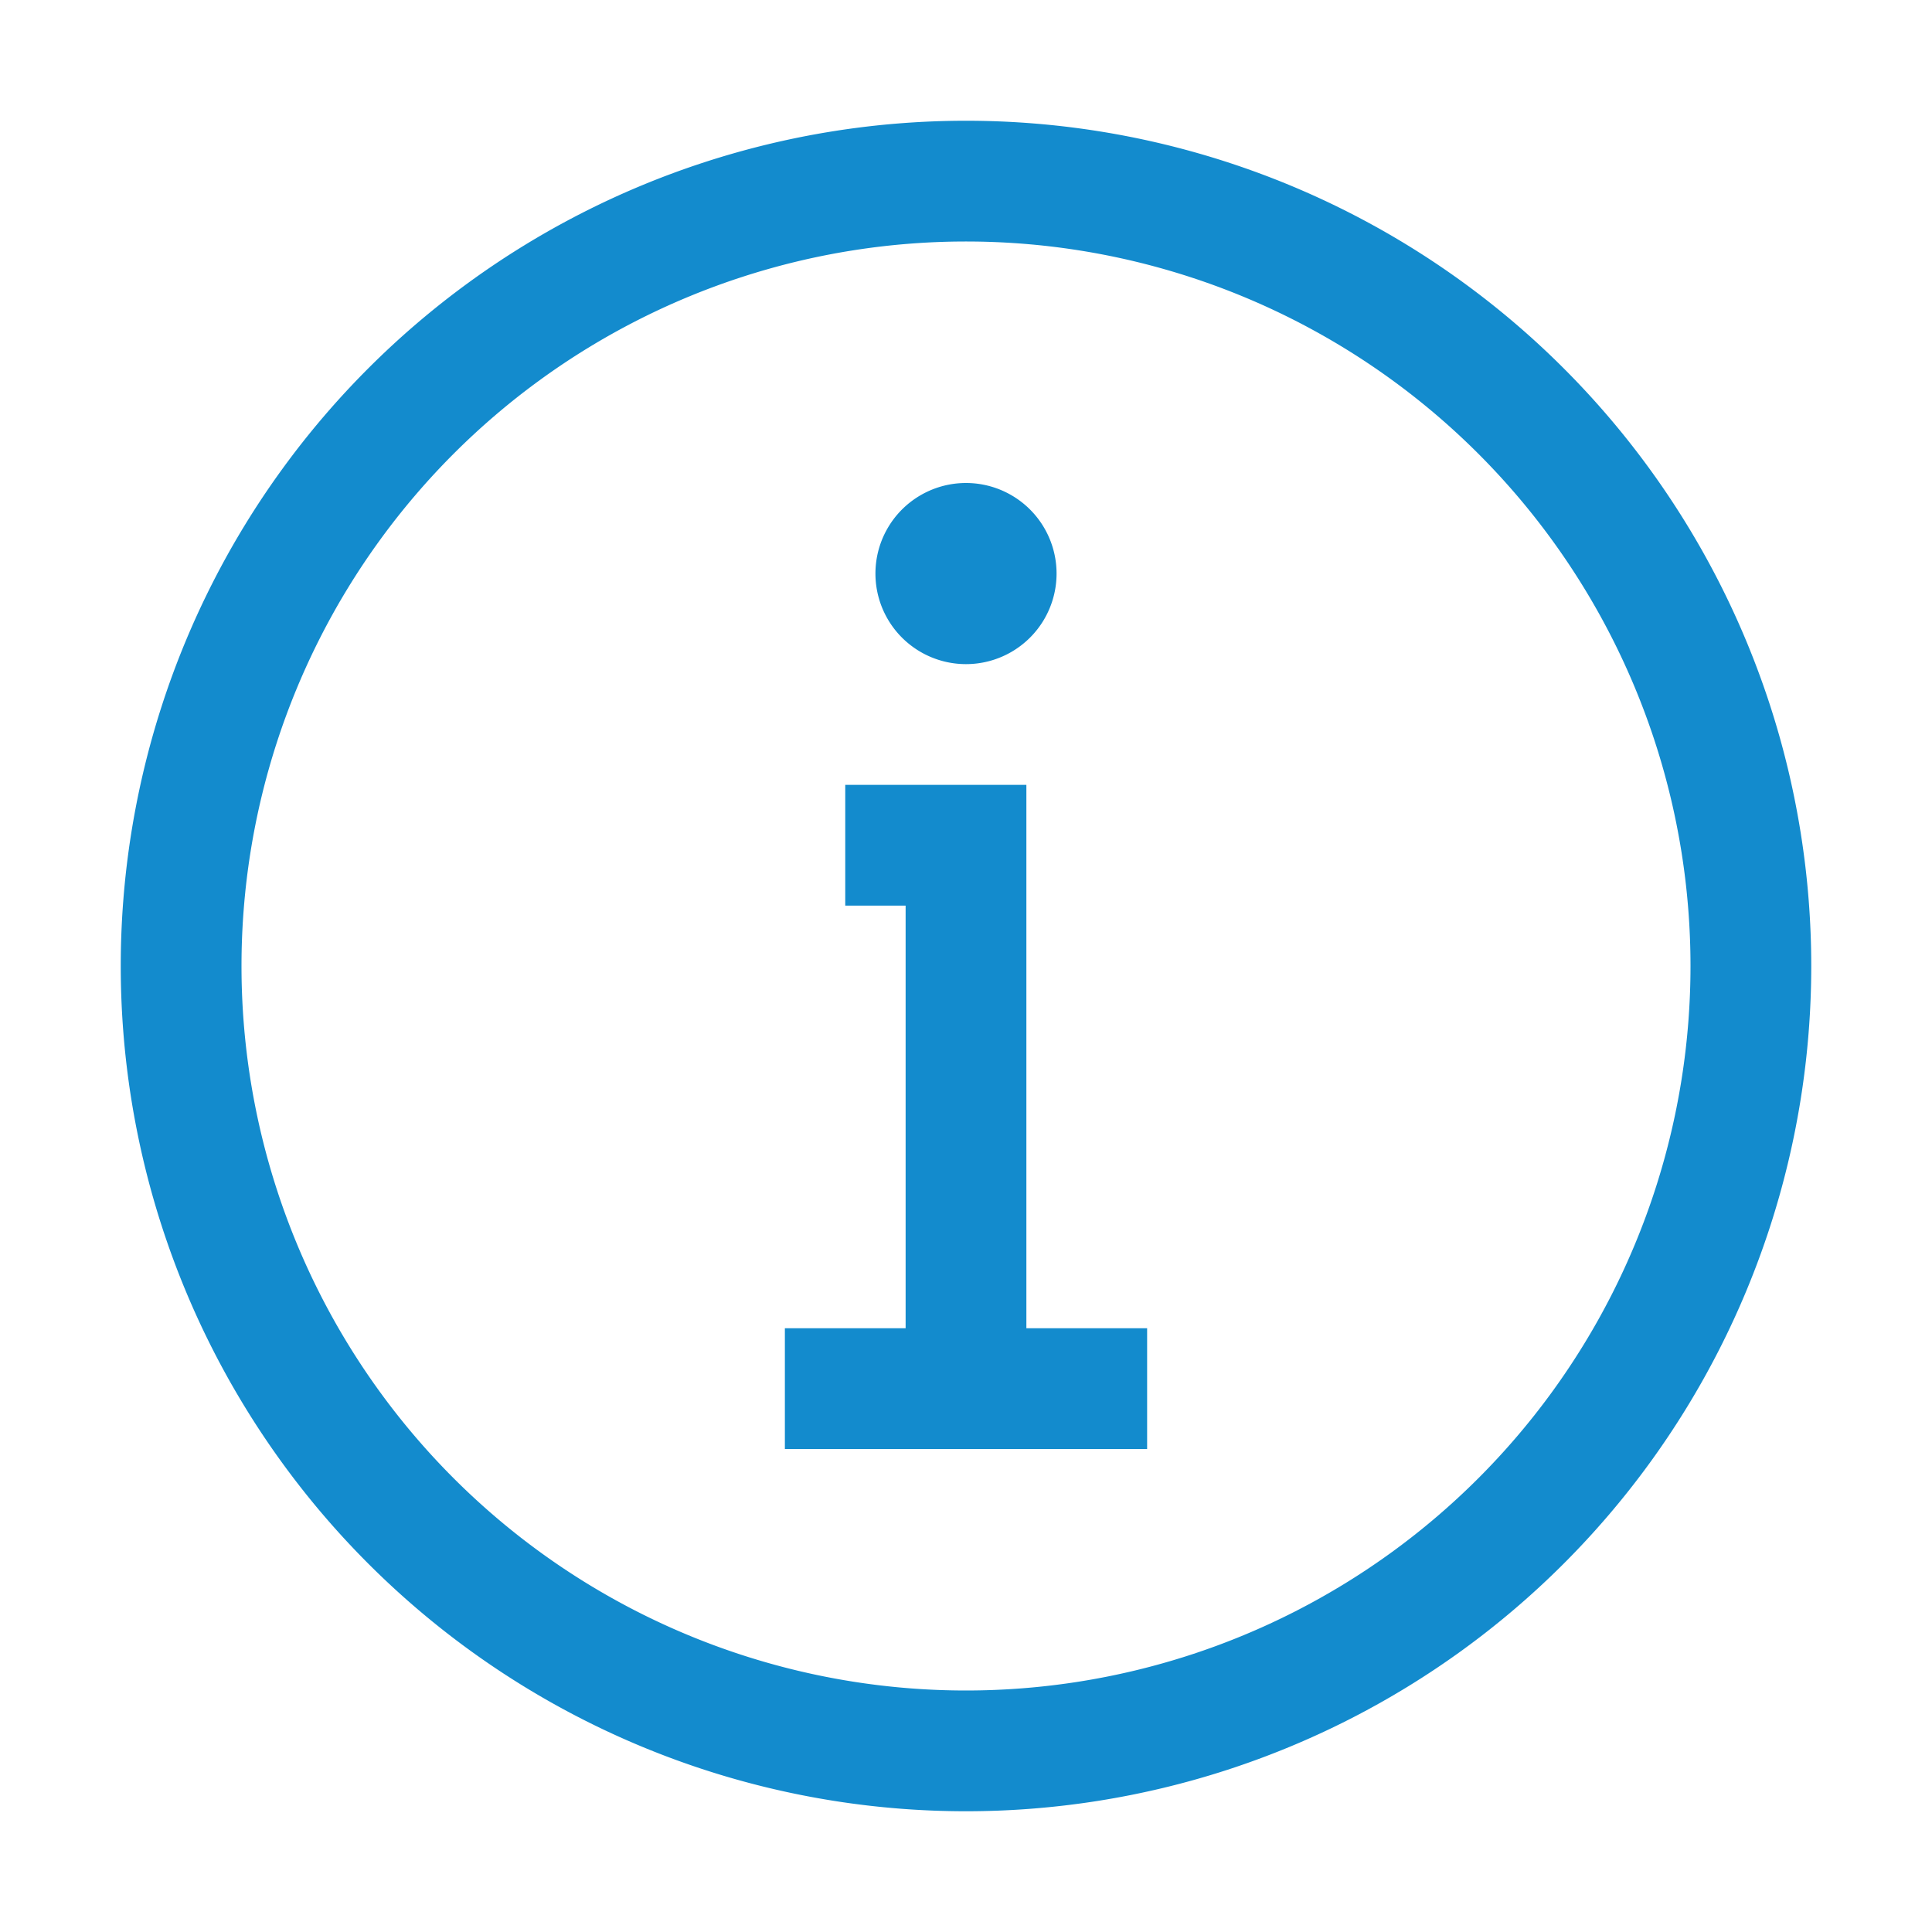 <svg xmlns="http://www.w3.org/2000/svg" width="16" height="16" viewBox="0 0 16 16"><path fill="none" stroke="#138bcd" d="M7 7h1v4.5m0 0H6.5m1.5 0h1.5M8 4.75h.005v.005H8zm.25 0a.25.25 0 1 1-.5 0a.25.25 0 0 1 .5 0ZM14.5 8a6.5 6.5 0 1 1-13 0a6.5 6.5 0 0 1 13 0Z" stroke-width="1"/></svg>